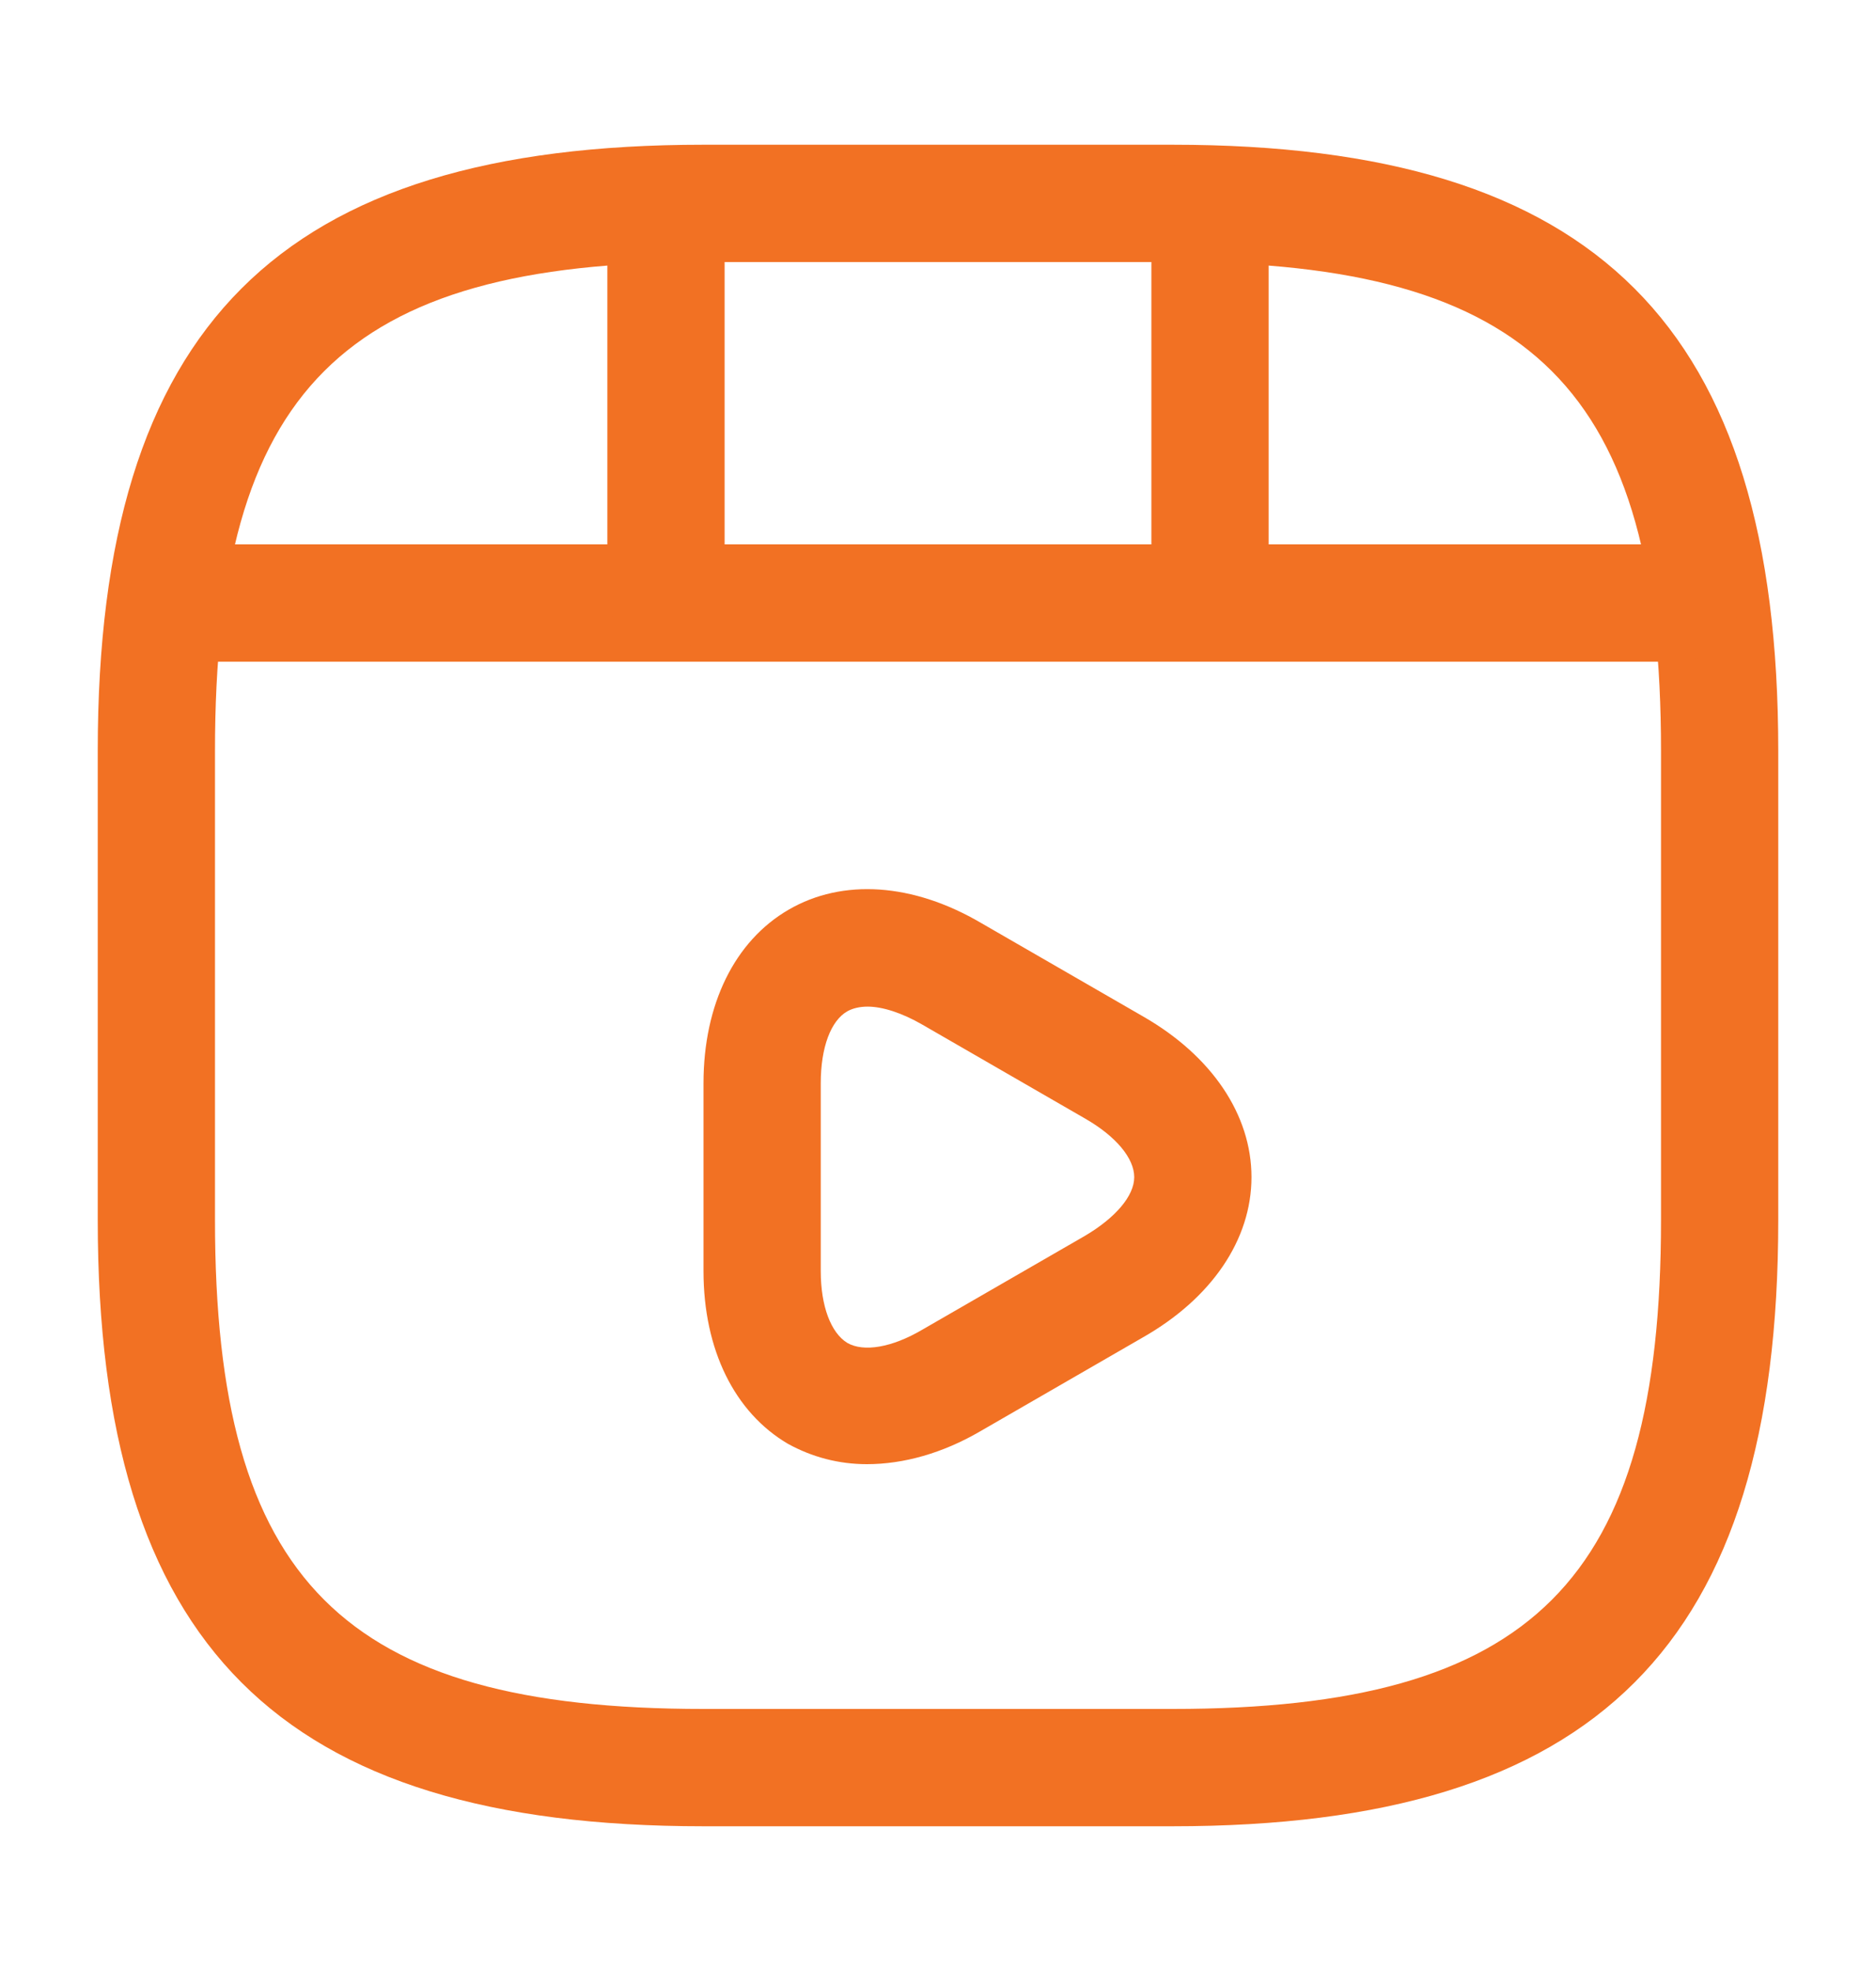 <svg width="20" height="21" viewBox="0 0 20 21" fill="none" xmlns="http://www.w3.org/2000/svg">
<path d="M12.5 19.458H7.5C2.975 19.458 1.042 17.525 1.042 13V8C1.042 3.475 2.975 1.542 7.5 1.542H12.5C17.025 1.542 18.958 3.475 18.958 8V13C18.958 17.525 17.025 19.458 12.5 19.458ZM7.5 2.792C3.658 2.792 2.292 4.158 2.292 8V13C2.292 16.842 3.658 18.208 7.5 18.208H12.5C16.342 18.208 17.708 16.842 17.708 13V8C17.708 4.158 16.342 2.792 12.5 2.792H7.5Z" fill="#F27123"/>
<path d="M17.9 7.05H2.1C1.758 7.05 1.475 6.767 1.475 6.425C1.475 6.083 1.75 5.8 2.1 5.8H17.9C18.242 5.8 18.525 6.083 18.525 6.425C18.525 6.767 18.25 7.05 17.9 7.05Z" fill="#F27123"/>
<path d="M7.1 6.933C6.758 6.933 6.475 6.65 6.475 6.308V2.258C6.475 1.917 6.758 1.633 7.1 1.633C7.442 1.633 7.725 1.917 7.725 2.258V6.308C7.725 6.65 7.442 6.933 7.1 6.933Z" fill="#F27123"/>
<path d="M12.9 6.558C12.558 6.558 12.275 6.275 12.275 5.933V2.258C12.275 1.917 12.558 1.633 12.9 1.633C13.242 1.633 13.525 1.917 13.525 2.258V5.933C13.525 6.283 13.25 6.558 12.9 6.558Z" fill="#F27123"/>
<path d="M9.242 15.6C8.942 15.6 8.658 15.525 8.4 15.383C7.833 15.05 7.5 14.383 7.5 13.542V11.542C7.5 10.7 7.833 10.025 8.408 9.692C8.983 9.358 9.733 9.408 10.458 9.833L12.192 10.833C12.917 11.25 13.342 11.875 13.342 12.542C13.342 13.208 12.917 13.833 12.183 14.25L10.45 15.25C10.05 15.483 9.633 15.6 9.242 15.6ZM9.25 10.725C9.167 10.725 9.092 10.742 9.033 10.775C8.858 10.875 8.75 11.158 8.75 11.542V13.542C8.75 13.917 8.858 14.2 9.033 14.308C9.208 14.408 9.508 14.358 9.833 14.167L11.567 13.167C11.892 12.975 12.092 12.742 12.092 12.542C12.092 12.342 11.9 12.108 11.567 11.917L9.833 10.917C9.617 10.792 9.408 10.725 9.25 10.725Z" fill="#F27123"/>
</svg>
